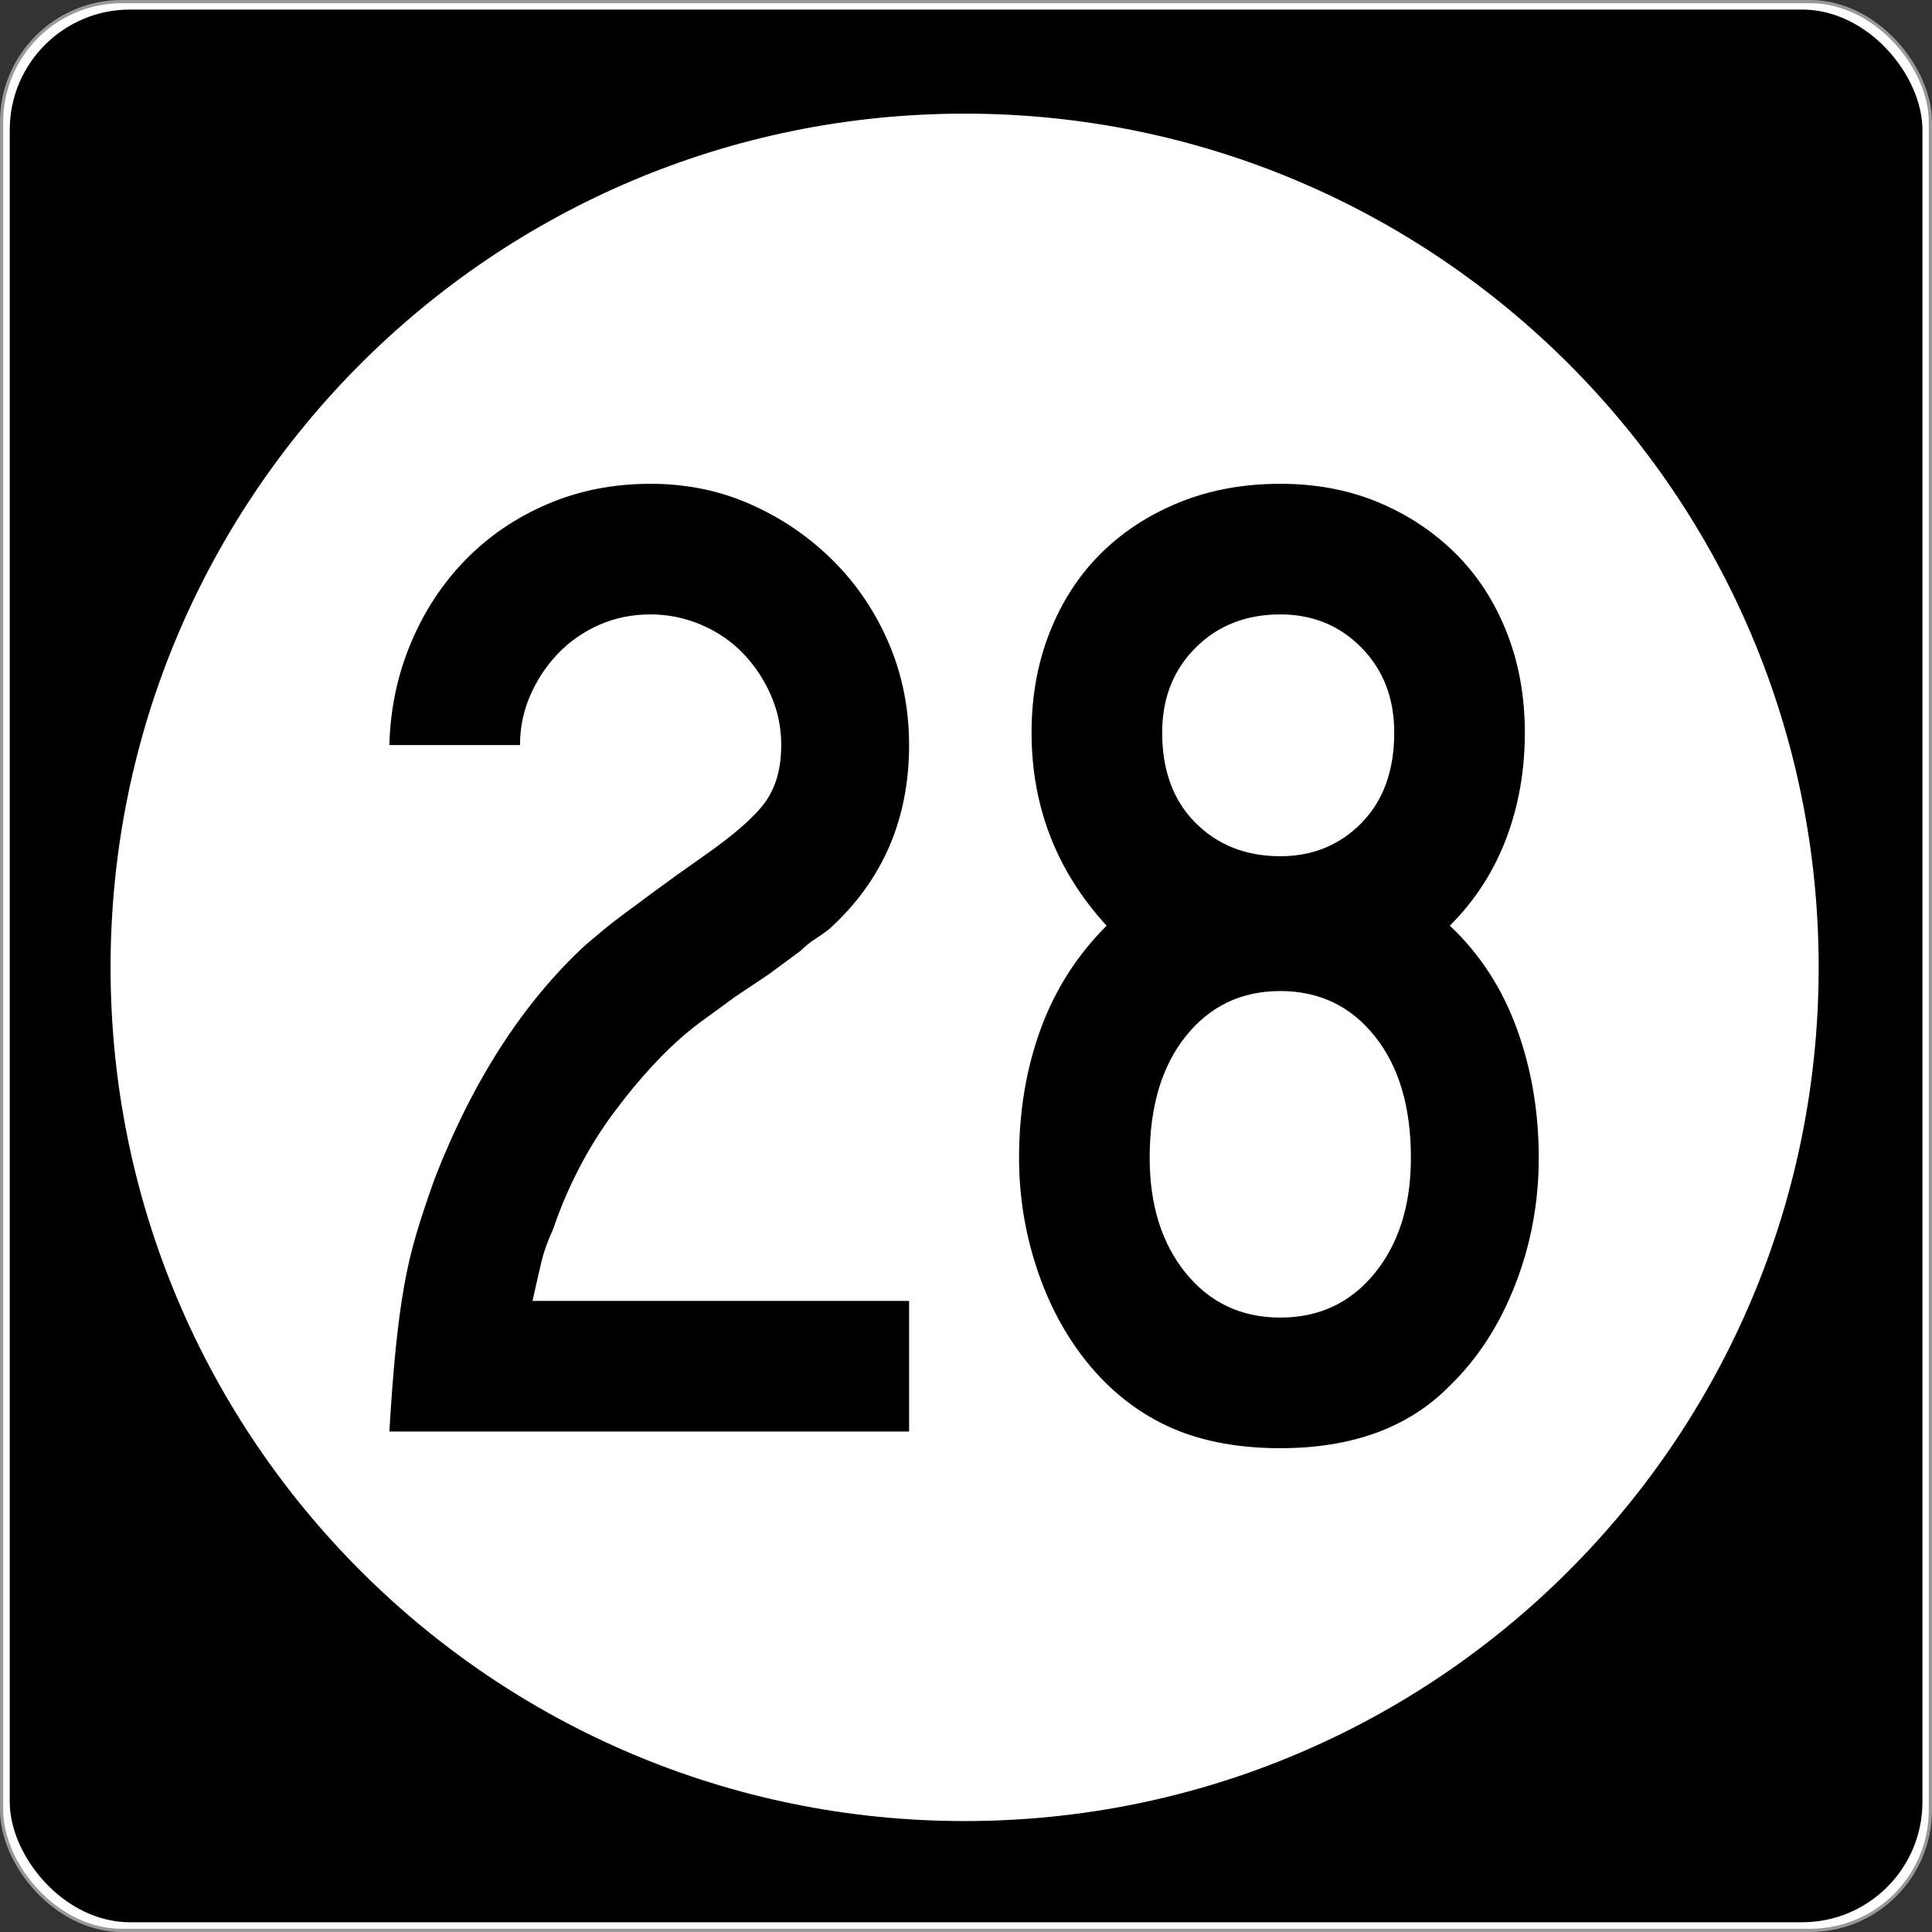 <?xml version="1.0" encoding="UTF-8" standalone="no"?>
<!-- Created with Inkscape (http://www.inkscape.org/) -->
<svg
   xmlns:svg="http://www.w3.org/2000/svg"
   xmlns="http://www.w3.org/2000/svg"
   version="1.0"
   width="601"
   height="601"
   id="svg2">
  <rect width="100%" height="100%" fill="#333333" stroke="none"/>
  <defs
     id="defs4" />
  <g
     transform="translate(-2.357,-444.291)"
     id="layer1">
    <g
       id="g3207">
      <rect
         width="600.002"
         height="600.002"
         rx="37.438"
         ry="37.438"
         x="2.856"
         y="444.79"
         id="rect2383"
         style="opacity:1;fill:#ffffff;fill-opacity:1;fill-rule:nonzero;stroke:#999999;stroke-width:0.998;stroke-linecap:butt;stroke-linejoin:round;stroke-miterlimit:4;stroke-dasharray:none;stroke-opacity:1" />
      <rect
         width="595"
         height="595"
         rx="37.438"
         ry="37.438"
         x="5.384"
         y="447.264"
         id="rect3165"
         style="opacity:1;fill:#000000;fill-opacity:1;fill-rule:nonzero;stroke:none;stroke-width:1;stroke-linecap:butt;stroke-linejoin:round;stroke-miterlimit:4;stroke-dasharray:none;stroke-opacity:1" />
      <path
         d="M 496.341,294.902 C 496.341,407.38 402.976,498.561 287.805,498.561 C 172.633,498.561 79.268,407.38 79.268,294.902 C 79.268,182.425 172.633,91.244 287.805,91.244 C 402.976,91.244 496.341,182.425 496.341,294.902 L 496.341,294.902 z"
         transform="matrix(1.274,0,0,1.304,-64.236,360.659)"
         id="path3205"
         style="opacity:1;fill:#ffffff;fill-opacity:1;fill-rule:nonzero;stroke:none;stroke-width:1;stroke-linecap:butt;stroke-linejoin:round;stroke-miterlimit:4;stroke-dasharray:none;stroke-opacity:1" />
    </g>
    <path
       d="M 123.485,889.606 C 124.057,879.809 124.703,871.307 125.424,864.099 C 126.145,856.892 127.01,850.408 128.017,844.648 C 129.024,838.887 130.321,833.34 131.908,828.006 C 133.496,822.672 135.441,816.835 137.746,810.494 C 149.566,780.24 165.128,756.178 184.432,738.307 C 186.165,736.865 187.968,735.352 189.841,733.769 C 191.714,732.186 194.018,730.385 196.754,728.367 C 199.489,726.348 202.802,723.899 206.694,721.019 C 210.585,718.139 215.411,714.68 221.172,710.643 C 230.688,704.012 237.101,698.392 240.413,693.784 C 243.724,689.176 245.379,683.27 245.38,676.067 C 245.379,670.588 244.3,665.399 242.141,660.5 C 239.982,655.602 237.101,651.279 233.5,647.532 C 229.899,643.786 225.576,640.831 220.532,638.667 C 215.488,636.504 210.227,635.422 204.748,635.422 C 198.987,635.422 193.658,636.504 188.759,638.667 C 183.861,640.831 179.608,643.786 176.003,647.532 C 172.397,651.279 169.514,655.602 167.355,660.5 C 165.196,665.399 164.117,670.588 164.117,676.067 L 123.485,676.067 C 123.767,664.827 125.998,654.236 130.18,644.294 C 134.362,634.352 140.054,625.704 147.257,618.352 C 154.46,611 162.96,605.235 172.757,601.057 C 182.555,596.88 193.218,594.791 204.748,594.791 C 215.988,594.791 226.436,596.952 236.092,601.275 C 245.749,605.597 254.251,611.433 261.599,618.78 C 268.947,626.129 274.71,634.703 278.887,644.505 C 283.065,654.307 285.153,664.827 285.153,676.067 C 285.153,699.118 276.939,718.136 260.511,733.122 C 259.068,734.275 257.556,735.354 255.973,736.361 C 254.39,737.368 252.877,738.593 251.435,740.035 L 241.488,747.383 L 231.119,754.309 L 219.879,762.514 C 215.271,765.971 210.733,770.078 206.265,774.836 C 201.797,779.594 197.475,784.782 193.297,790.402 C 189.12,796.022 185.446,801.93 182.275,808.126 C 179.105,814.322 176.508,820.445 174.486,826.496 C 172.762,830.242 171.539,833.628 170.818,836.653 C 170.097,839.679 169.16,843.786 168.008,848.975 L 285.153,848.975 L 285.153,889.606 L 123.485,889.606 z M 481.029,804.452 C 481.029,818.286 478.579,831.469 473.681,844.001 C 468.782,856.534 462.01,866.982 453.365,875.346 C 440.683,888.309 423.102,894.791 400.623,894.791 C 386.218,894.791 373.898,892.198 363.666,887.014 C 353.433,881.83 344.715,874.194 337.513,864.106 C 331.752,856.033 327.287,846.809 324.116,836.436 C 320.946,826.062 319.36,815.401 319.36,804.452 C 319.36,790.037 321.594,776.707 326.062,764.46 C 330.53,752.214 337.372,741.477 346.589,732.252 C 331.031,715.252 323.252,695.226 323.252,672.175 C 323.252,660.936 325.125,650.56 328.872,641.049 C 332.618,631.537 337.878,623.396 344.65,616.624 C 351.421,609.852 359.561,604.52 369.068,600.628 C 378.575,596.737 389.093,594.791 400.623,594.791 C 411.863,594.791 422.093,596.737 431.315,600.628 C 440.536,604.52 448.532,609.852 455.304,616.624 C 462.076,623.396 467.335,631.537 471.082,641.049 C 474.828,650.56 476.702,660.936 476.702,672.175 C 476.702,683.987 474.758,695.009 470.871,705.241 C 466.984,715.474 461.148,724.477 453.365,732.252 C 462.582,740.897 469.497,751.488 474.11,764.025 C 478.722,776.562 481.029,790.037 481.029,804.452 L 481.029,804.452 z M 436.07,672.175 C 436.07,661.507 432.684,652.715 425.912,645.798 C 419.14,638.881 410.711,635.422 400.623,635.422 C 389.964,635.422 381.176,638.881 374.259,645.798 C 367.342,652.715 363.883,661.507 363.884,672.175 C 363.883,683.987 367.342,693.351 374.259,700.268 C 381.176,707.185 389.964,710.643 400.623,710.643 C 410.711,710.643 419.14,707.185 425.912,700.268 C 432.684,693.351 436.07,683.987 436.07,672.175 L 436.07,672.175 z M 441.255,804.452 C 441.255,788.595 437.508,775.986 430.015,766.624 C 422.522,757.262 412.725,752.581 400.623,752.581 C 388.522,752.581 378.724,757.262 371.232,766.624 C 363.738,775.986 359.992,788.595 359.992,804.452 C 359.992,819.148 363.738,831.106 371.232,840.327 C 378.724,849.549 388.522,854.159 400.623,854.159 C 412.725,854.159 422.522,849.549 430.015,840.327 C 437.508,831.106 441.255,819.148 441.255,804.452 L 441.255,804.452 z"
       id="text3212"
       style="font-size:432.277px;font-style:normal;font-variant:normal;font-weight:normal;font-stretch:normal;text-align:center;line-height:125%;writing-mode:lr-tb;text-anchor:middle;fill:#000000;fill-opacity:1;stroke:none;stroke-width:1px;stroke-linecap:butt;stroke-linejoin:miter;stroke-opacity:1;font-family:Roadgeek 2005 Series C;-inkscape-font-specification:Roadgeek 2005 Series C" />
  </g>
</svg>
